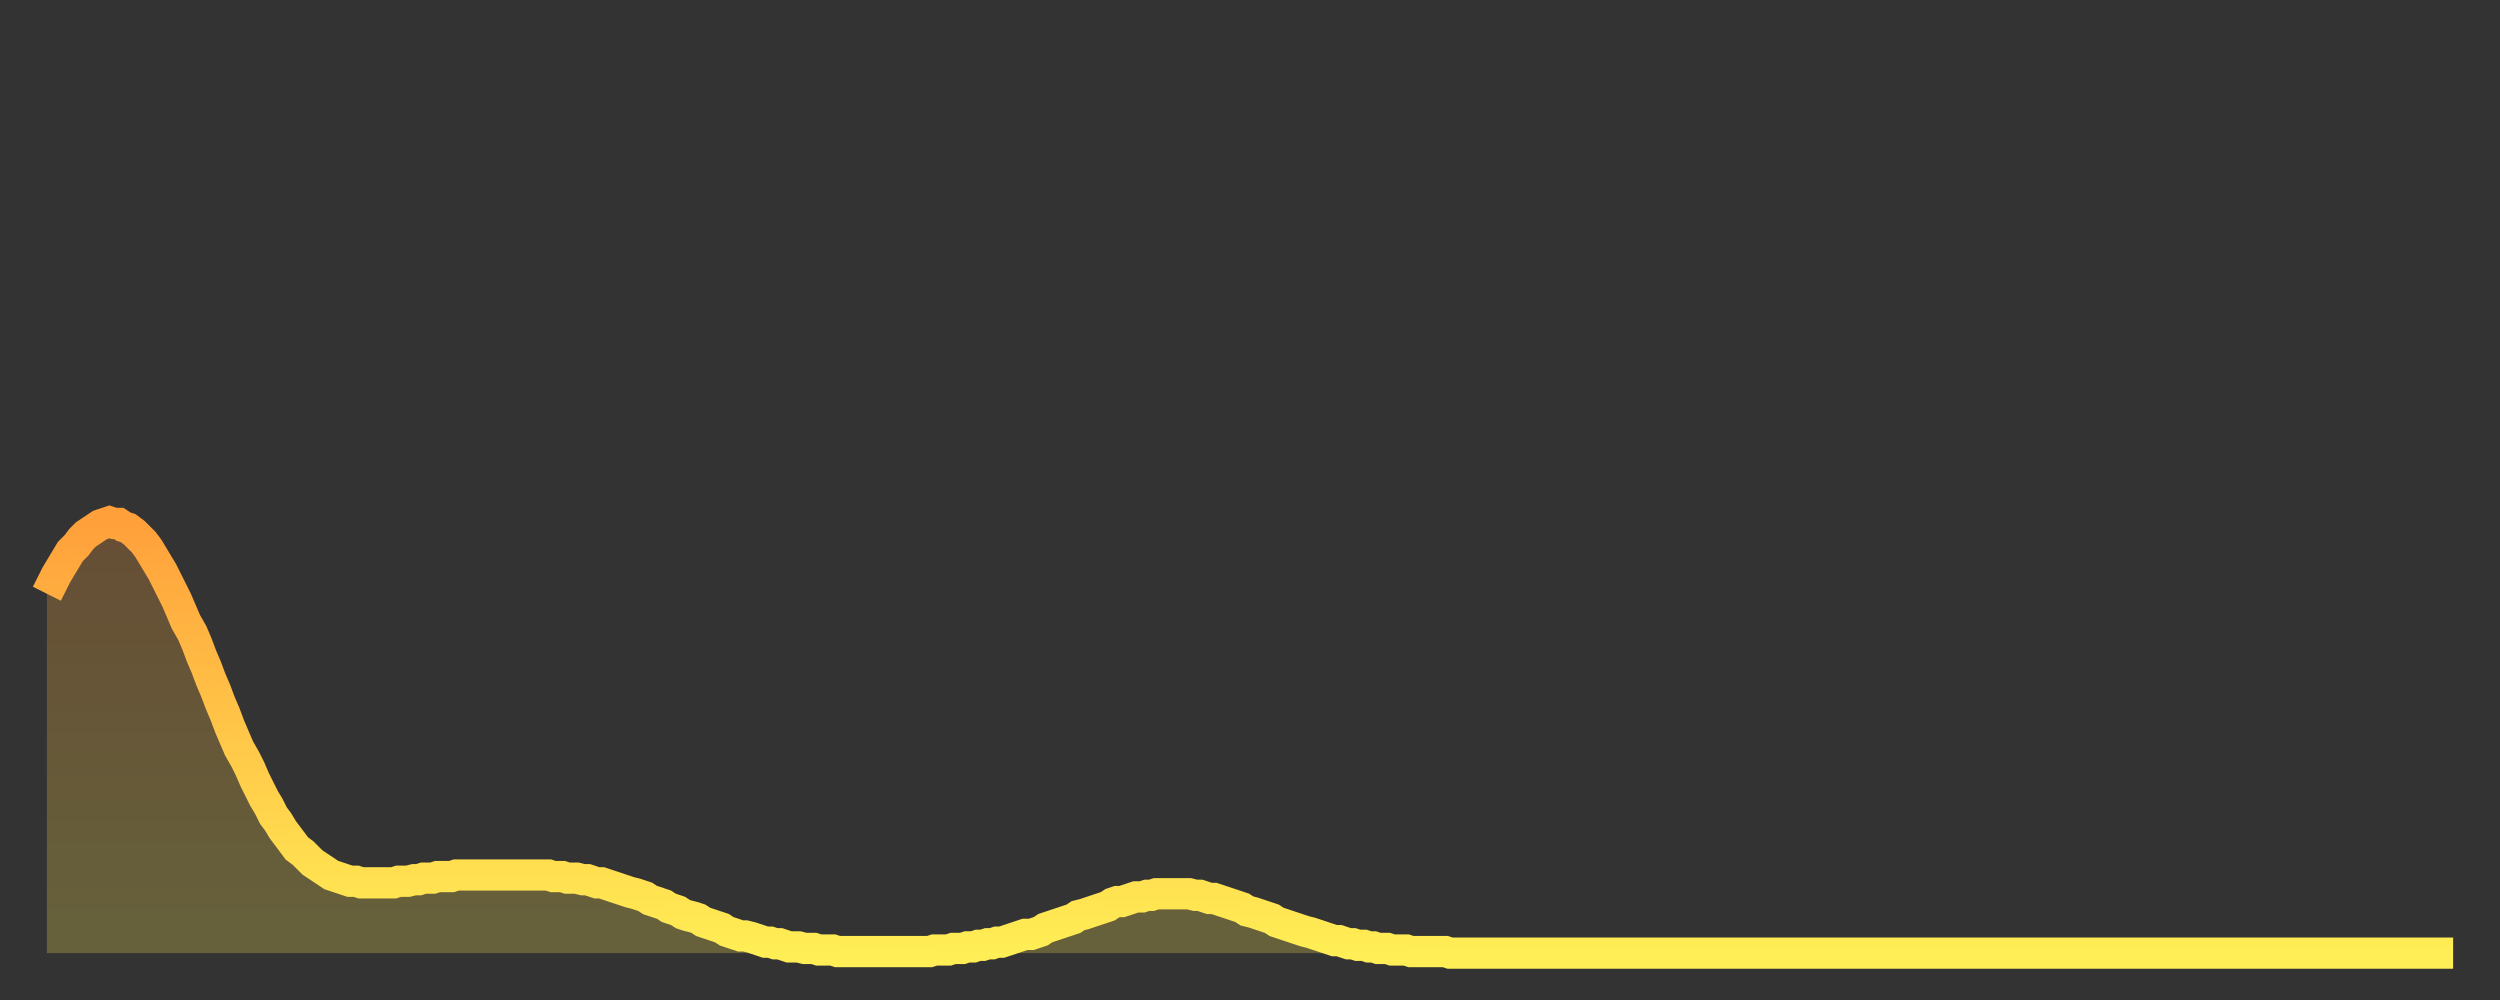 <?xml version="1.0" encoding="utf-8" ?>
<svg baseProfile="full" height="64" version="1.1" width="160" xmlns="http://www.w3.org/2000/svg" xmlns:ev="http://www.w3.org/2001/xml-events" xmlns:xlink="http://www.w3.org/1999/xlink"><rect width="100%" height="100%" fill="#333333" stroke="none"/><defs><linearGradient id="id3956890" x1="0" x2="0" y1="0" y2="1"><stop offset="0%" stop-color="#ffa03b" /><stop offset="50%" stop-color="#ffc748" /><stop offset="100%" stop-color="#ffee55" /></linearGradient></defs><g transform="translate(3,3)"><g><path d="M 0.0 35.0 0.3 34.4 0.6 33.8 0.9 33.3 1.2 32.8 1.5 32.3 1.9 31.9 2.2 31.5 2.5 31.2 2.8 31.0 3.1 30.8 3.4 30.6 3.7 30.5 4.0 30.4 4.3 30.5 4.6 30.5 4.9 30.7 5.2 30.8 5.6 31.1 5.9 31.4 6.2 31.7 6.5 32.1 6.8 32.6 7.1 33.1 7.4 33.6 7.7 34.2 8.0 34.8 8.3 35.4 8.6 36.1 8.9 36.8 9.3 37.5 9.6 38.2 9.9 39.0 10.2 39.7 10.5 40.5 10.8 41.2 11.1 42.0 11.4 42.7 11.7 43.5 12.0 44.2 12.3 44.9 12.7 45.6 13.0 46.2 13.3 46.9 13.6 47.5 13.9 48.1 14.2 48.6 14.5 49.2 14.8 49.6 15.1 50.1 15.4 50.5 15.7 50.9 16.0 51.3 16.4 51.6 16.7 51.9 17.0 52.2 17.3 52.4 17.6 52.6 17.9 52.8 18.2 53.0 18.5 53.1 18.8 53.2 19.1 53.3 19.4 53.4 19.8 53.4 20.1 53.5 20.4 53.5 20.7 53.5 21.0 53.5 21.3 53.5 21.6 53.5 21.9 53.5 22.2 53.5 22.5 53.4 22.8 53.4 23.1 53.4 23.5 53.3 23.8 53.3 24.1 53.2 24.4 53.2 24.7 53.2 25.0 53.1 25.3 53.1 25.6 53.1 25.9 53.1 26.2 53.0 26.5 53.0 26.8 53.0 27.2 53.0 27.5 53.0 27.8 53.0 28.1 53.0 28.4 53.0 28.7 53.0 29.0 53.0 29.3 53.0 29.6 53.0 29.9 53.0 30.2 53.0 30.6 53.0 30.9 53.0 31.2 53.0 31.5 53.0 31.8 53.0 32.1 53.0 32.4 53.1 32.7 53.1 33.0 53.1 33.3 53.2 33.6 53.2 33.9 53.2 34.3 53.3 34.6 53.3 34.9 53.4 35.2 53.5 35.5 53.5 35.8 53.6 36.1 53.7 36.4 53.8 36.7 53.9 37.0 54.0 37.3 54.1 37.7 54.2 38.0 54.3 38.3 54.4 38.6 54.6 38.9 54.7 39.2 54.8 39.5 54.9 39.8 55.1 40.1 55.2 40.4 55.3 40.7 55.5 41.0 55.6 41.4 55.7 41.7 55.8 42.0 56.0 42.3 56.1 42.6 56.2 42.9 56.3 43.2 56.4 43.5 56.6 43.8 56.7 44.1 56.8 44.4 56.9 44.7 56.9 45.1 57.0 45.4 57.1 45.7 57.2 46.0 57.3 46.3 57.3 46.6 57.4 46.9 57.4 47.2 57.5 47.5 57.6 47.8 57.6 48.1 57.6 48.5 57.7 48.8 57.7 49.1 57.7 49.4 57.8 49.7 57.8 50.0 57.8 50.3 57.8 50.6 57.9 50.9 57.9 51.2 57.9 51.5 57.9 51.8 57.9 52.2 57.9 52.5 57.9 52.8 57.9 53.1 57.9 53.4 57.9 53.7 57.9 54.0 57.9 54.3 57.9 54.6 57.9 54.9 57.9 55.2 57.9 55.6 57.9 55.9 57.9 56.2 57.9 56.5 57.9 56.8 57.8 57.1 57.8 57.4 57.8 57.7 57.8 58.0 57.7 58.3 57.7 58.6 57.7 58.9 57.6 59.3 57.6 59.6 57.5 59.9 57.5 60.2 57.4 60.5 57.4 60.8 57.3 61.1 57.3 61.4 57.2 61.7 57.1 62.0 57.0 62.3 56.9 62.6 56.8 63.0 56.8 63.3 56.7 63.6 56.6 63.9 56.4 64.2 56.3 64.5 56.2 64.8 56.1 65.1 56.0 65.4 55.9 65.7 55.8 66.0 55.6 66.4 55.5 66.7 55.4 67.0 55.3 67.3 55.2 67.6 55.1 67.9 55.0 68.2 54.8 68.5 54.7 68.8 54.7 69.1 54.6 69.4 54.5 69.7 54.4 70.1 54.4 70.4 54.3 70.7 54.3 71.0 54.2 71.3 54.2 71.6 54.2 71.9 54.2 72.2 54.2 72.5 54.2 72.8 54.2 73.1 54.2 73.5 54.3 73.8 54.3 74.1 54.4 74.4 54.5 74.7 54.5 75.0 54.6 75.3 54.7 75.6 54.8 75.9 54.9 76.2 55.0 76.5 55.1 76.8 55.3 77.2 55.4 77.5 55.5 77.8 55.6 78.1 55.7 78.4 55.8 78.7 56.0 79.0 56.1 79.3 56.2 79.6 56.3 79.9 56.4 80.2 56.5 80.5 56.6 80.9 56.7 81.2 56.8 81.5 56.9 81.8 57.0 82.1 57.1 82.4 57.2 82.7 57.2 83.0 57.3 83.3 57.4 83.6 57.4 83.9 57.5 84.3 57.5 84.6 57.6 84.9 57.6 85.2 57.7 85.5 57.7 85.8 57.7 86.1 57.8 86.4 57.8 86.7 57.8 87.0 57.8 87.3 57.9 87.6 57.9 88.0 57.9 88.3 57.9 88.6 57.9 88.9 57.9 89.2 57.9 89.5 57.9 89.8 58.0 90.1 58.0 90.4 58.0 90.7 58.0 91.0 58.0 91.4 58.0 91.7 58.0 92.0 58.0 92.3 58.0 92.6 58.0 92.9 58.0 93.2 58.0 93.5 58.0 93.8 58.0 94.1 58.0 94.4 58.0 94.7 58.0 95.1 58.0 95.4 58.0 95.7 58.0 96.0 58.0 96.3 58.0 96.6 58.0 96.9 58.0 97.2 58.0 97.5 58.0 97.8 58.0 98.1 58.0 98.4 58.0 98.8 58.0 99.1 58.0 99.4 58.0 99.7 58.0 100.0 58.0 100.3 58.0 100.6 58.0 100.9 58.0 101.2 58.0 101.5 58.0 101.8 58.0 102.2 58.0 102.5 58.0 102.8 58.0 103.1 58.0 103.4 58.0 103.7 58.0 104.0 58.0 104.3 58.0 104.6 58.0 104.9 58.0 105.2 58.0 105.5 58.0 105.9 58.0 106.2 58.0 106.5 58.0 106.8 58.0 107.1 58.0 107.4 58.0 107.7 58.0 108.0 58.0 108.3 58.0 108.6 58.0 108.9 58.0 109.3 58.0 109.6 58.0 109.9 58.0 110.2 58.0 110.5 58.0 110.8 58.0 111.1 58.0 111.4 58.0 111.7 58.0 112.0 58.0 112.3 58.0 112.6 58.0 113.0 58.0 113.3 58.0 113.6 58.0 113.9 58.0 114.2 58.0 114.5 58.0 114.8 58.0 115.1 58.0 115.4 58.0 115.7 58.0 116.0 58.0 116.3 58.0 116.7 58.0 117.0 58.0 117.3 58.0 117.6 58.0 117.9 58.0 118.2 58.0 118.5 58.0 118.8 58.0 119.1 58.0 119.4 58.0 119.7 58.0 120.1 58.0 120.4 58.0 120.7 58.0 121.0 58.0 121.3 58.0 121.6 58.0 121.9 58.0 122.2 58.0 122.5 58.0 122.8 58.0 123.1 58.0 123.4 58.0 123.8 58.0 124.1 58.0 124.4 58.0 124.7 58.0 125.0 58.0 125.3 58.0 125.6 58.0 125.9 58.0 126.2 58.0 126.5 58.0 126.8 58.0 127.2 58.0 127.5 58.0 127.8 58.0 128.1 58.0 128.4 58.0 128.7 58.0 129.0 58.0 129.3 58.0 129.6 58.0 129.9 58.0 130.2 58.0 130.5 58.0 130.9 58.0 131.2 58.0 131.5 58.0 131.8 58.0 132.1 58.0 132.4 58.0 132.7 58.0 133.0 58.0 133.3 58.0 133.6 58.0 133.9 58.0 134.2 58.0 134.6 58.0 134.9 58.0 135.2 58.0 135.5 58.0 135.8 58.0 136.1 58.0 136.4 58.0 136.7 58.0 137.0 58.0 137.3 58.0 137.6 58.0 138.0 58.0 138.3 58.0 138.6 58.0 138.9 58.0 139.2 58.0 139.5 58.0 139.8 58.0 140.1 58.0 140.4 58.0 140.7 58.0 141.0 58.0 141.3 58.0 141.7 58.0 142.0 58.0 142.3 58.0 142.6 58.0 142.9 58.0 143.2 58.0 143.5 58.0 143.8 58.0 144.1 58.0 144.4 58.0 144.7 58.0 145.1 58.0 145.4 58.0 145.7 58.0 146.0 58.0 146.3 58.0 146.6 58.0 146.9 58.0 147.2 58.0 147.5 58.0 147.8 58.0 148.1 58.0 148.4 58.0 148.8 58.0 149.1 58.0 149.4 58.0 149.7 58.0 150.0 58.0 150.3 58.0 150.6 58.0 150.9 58.0 151.2 58.0 151.5 58.0 151.8 58.0 152.1 58.0 152.5 58.0 152.8 58.0 153.1 58.0 153.4 58.0 153.7 58.0 154.0 58.0" fill="none" id="graph-curve" opacity="1" stroke="url(#id3956890)" stroke-width="2" /><path d="M 0 58 L 0.0 35.0 0.3 34.4 0.6 33.8 0.9 33.3 1.2 32.8 1.5 32.3 1.9 31.9 2.2 31.5 2.5 31.2 2.8 31.0 3.1 30.8 3.4 30.6 3.7 30.5 4.0 30.4 4.3 30.5 4.6 30.5 4.9 30.7 5.2 30.8 5.6 31.1 5.9 31.4 6.2 31.7 6.5 32.1 6.8 32.6 7.1 33.1 7.4 33.6 7.7 34.2 8.0 34.8 8.3 35.4 8.6 36.1 8.9 36.8 9.3 37.5 9.6 38.2 9.9 39.0 10.2 39.7 10.5 40.5 10.8 41.2 11.1 42.0 11.4 42.7 11.7 43.5 12.0 44.2 12.3 44.9 12.7 45.6 13.0 46.2 13.3 46.9 13.6 47.5 13.9 48.1 14.2 48.6 14.5 49.2 14.8 49.6 15.1 50.1 15.4 50.5 15.7 50.9 16.0 51.3 16.4 51.6 16.7 51.9 17.0 52.2 17.3 52.4 17.6 52.6 17.9 52.8 18.2 53.0 18.5 53.1 18.8 53.2 19.1 53.3 19.4 53.4 19.8 53.4 20.1 53.5 20.4 53.5 20.7 53.5 21.0 53.5 21.3 53.5 21.6 53.5 21.9 53.5 22.2 53.5 22.5 53.4 22.8 53.4 23.1 53.4 23.5 53.3 23.8 53.3 24.1 53.2 24.4 53.2 24.7 53.2 25.0 53.1 25.3 53.1 25.6 53.1 25.9 53.1 26.2 53.0 26.5 53.0 26.8 53.0 27.2 53.0 27.5 53.0 27.8 53.0 28.1 53.0 28.4 53.0 28.7 53.0 29.0 53.0 29.3 53.0 29.6 53.0 29.9 53.0 30.2 53.0 30.6 53.0 30.9 53.0 31.2 53.0 31.5 53.0 31.8 53.0 32.1 53.0 32.4 53.1 32.7 53.1 33.0 53.1 33.3 53.2 33.6 53.2 33.9 53.2 34.3 53.3 34.6 53.3 34.9 53.4 35.2 53.5 35.5 53.5 35.8 53.6 36.1 53.7 36.4 53.8 36.7 53.9 37.0 54.0 37.3 54.1 37.7 54.2 38.0 54.3 38.3 54.4 38.6 54.6 38.9 54.7 39.2 54.8 39.5 54.9 39.8 55.1 40.1 55.2 40.4 55.3 40.7 55.5 41.0 55.6 41.4 55.7 41.7 55.8 42.0 56.0 42.3 56.1 42.6 56.2 42.9 56.3 43.2 56.4 43.5 56.6 43.8 56.7 44.1 56.8 44.4 56.9 44.7 56.9 45.1 57.0 45.4 57.1 45.7 57.2 46.0 57.3 46.3 57.3 46.6 57.4 46.9 57.4 47.2 57.5 47.5 57.6 47.8 57.6 48.1 57.6 48.5 57.7 48.8 57.7 49.1 57.7 49.4 57.8 49.7 57.8 50.0 57.8 50.3 57.8 50.6 57.9 50.9 57.9 51.2 57.9 51.5 57.9 51.8 57.9 52.2 57.9 52.5 57.9 52.8 57.9 53.1 57.9 53.4 57.9 53.7 57.9 54.0 57.9 54.3 57.9 54.6 57.9 54.9 57.9 55.2 57.9 55.6 57.9 55.9 57.9 56.2 57.9 56.5 57.9 56.8 57.8 57.1 57.8 57.4 57.8 57.7 57.8 58.0 57.7 58.3 57.7 58.6 57.7 58.9 57.6 59.3 57.6 59.6 57.5 59.9 57.5 60.2 57.4 60.5 57.4 60.8 57.3 61.1 57.3 61.4 57.2 61.7 57.1 62.0 57.0 62.3 56.9 62.6 56.8 63.0 56.8 63.3 56.7 63.6 56.6 63.9 56.4 64.2 56.3 64.5 56.2 64.8 56.1 65.1 56.0 65.4 55.9 65.7 55.8 66.0 55.6 66.4 55.5 66.7 55.4 67.0 55.3 67.3 55.2 67.6 55.1 67.9 55.0 68.2 54.8 68.5 54.7 68.8 54.7 69.1 54.6 69.4 54.5 69.7 54.4 70.1 54.4 70.4 54.3 70.7 54.3 71.0 54.2 71.3 54.2 71.6 54.2 71.9 54.2 72.2 54.2 72.5 54.2 72.8 54.2 73.1 54.2 73.5 54.3 73.8 54.3 74.1 54.4 74.4 54.5 74.7 54.5 75.0 54.6 75.3 54.7 75.6 54.8 75.9 54.9 76.2 55.0 76.5 55.1 76.8 55.3 77.2 55.4 77.5 55.5 77.8 55.6 78.1 55.7 78.4 55.8 78.7 56.0 79.0 56.1 79.3 56.2 79.6 56.3 79.9 56.4 80.2 56.5 80.5 56.6 80.9 56.7 81.2 56.8 81.5 56.9 81.8 57.0 82.1 57.1 82.4 57.2 82.7 57.2 83.0 57.3 83.3 57.4 83.6 57.4 83.9 57.5 84.3 57.5 84.6 57.6 84.9 57.6 85.2 57.7 85.5 57.7 85.8 57.7 86.1 57.8 86.4 57.8 86.7 57.8 87.0 57.8 87.3 57.9 87.6 57.9 88.0 57.9 88.3 57.9 88.6 57.9 88.9 57.9 89.2 57.9 89.5 57.9 89.8 58.0 90.1 58.0 90.4 58.0 90.7 58.0 91.0 58.0 91.4 58.0 91.7 58.0 92.0 58.0 92.3 58.0 92.6 58.0 92.9 58.0 93.2 58.0 93.5 58.0 93.8 58.0 94.1 58.0 94.4 58.0 94.7 58.0 95.1 58.0 95.4 58.0 95.7 58.0 96.0 58.0 96.3 58.0 96.6 58.0 96.9 58.0 97.2 58.0 97.5 58.0 97.8 58.0 98.1 58.0 98.4 58.0 98.8 58.0 99.1 58.0 99.4 58.0 99.7 58.0 100.0 58.0 100.3 58.0 100.6 58.0 100.9 58.0 101.2 58.0 101.5 58.0 101.8 58.0 102.2 58.0 102.5 58.0 102.8 58.0 103.1 58.0 103.4 58.0 103.7 58.0 104.0 58.0 104.3 58.0 104.6 58.0 104.9 58.0 105.2 58.0 105.5 58.0 105.9 58.0 106.2 58.0 106.5 58.0 106.8 58.0 107.1 58.0 107.4 58.0 107.7 58.0 108.0 58.0 108.3 58.0 108.6 58.0 108.9 58.0 109.3 58.0 109.6 58.0 109.9 58.0 110.2 58.0 110.5 58.0 110.8 58.0 111.1 58.0 111.4 58.0 111.7 58.0 112.0 58.0 112.3 58.0 112.6 58.0 113.0 58.0 113.3 58.0 113.6 58.0 113.9 58.0 114.2 58.0 114.5 58.0 114.8 58.0 115.1 58.0 115.4 58.0 115.7 58.0 116.0 58.0 116.3 58.0 116.7 58.0 117.0 58.0 117.3 58.0 117.6 58.0 117.9 58.0 118.2 58.0 118.5 58.0 118.8 58.0 119.1 58.0 119.4 58.0 119.7 58.0 120.1 58.0 120.4 58.0 120.7 58.0 121.0 58.0 121.3 58.0 121.6 58.0 121.9 58.0 122.2 58.0 122.5 58.0 122.8 58.0 123.1 58.0 123.4 58.0 123.8 58.0 124.1 58.0 124.4 58.0 124.7 58.0 125.0 58.0 125.3 58.0 125.6 58.0 125.9 58.0 126.2 58.0 126.5 58.0 126.8 58.0 127.2 58.0 127.5 58.0 127.8 58.0 128.1 58.0 128.4 58.0 128.7 58.0 129.0 58.0 129.3 58.0 129.6 58.0 129.9 58.0 130.2 58.0 130.5 58.0 130.9 58.0 131.2 58.0 131.5 58.0 131.8 58.0 132.1 58.0 132.4 58.0 132.7 58.0 133.0 58.0 133.3 58.0 133.6 58.0 133.9 58.0 134.2 58.0 134.6 58.0 134.9 58.0 135.2 58.0 135.5 58.0 135.8 58.0 136.1 58.0 136.4 58.0 136.7 58.0 137.0 58.0 137.3 58.0 137.6 58.0 138.0 58.0 138.3 58.0 138.6 58.0 138.9 58.0 139.2 58.0 139.5 58.0 139.8 58.0 140.1 58.0 140.4 58.0 140.7 58.0 141.0 58.0 141.3 58.0 141.7 58.0 142.0 58.0 142.3 58.0 142.6 58.0 142.9 58.0 143.2 58.0 143.5 58.0 143.8 58.0 144.1 58.0 144.4 58.0 144.7 58.0 145.1 58.0 145.4 58.0 145.7 58.0 146.0 58.0 146.3 58.0 146.6 58.0 146.9 58.0 147.2 58.0 147.5 58.0 147.8 58.0 148.1 58.0 148.4 58.0 148.8 58.0 149.1 58.0 149.4 58.0 149.7 58.0 150.0 58.0 150.3 58.0 150.6 58.0 150.9 58.0 151.2 58.0 151.5 58.0 151.8 58.0 152.1 58.0 152.5 58.0 152.8 58.0 153.1 58.0 153.4 58.0 153.7 58.0 154.0 58.0 154 58" fill="url(#id3956890)" fill-opacity=".25" id="graph-shadow" /></g></g></svg>